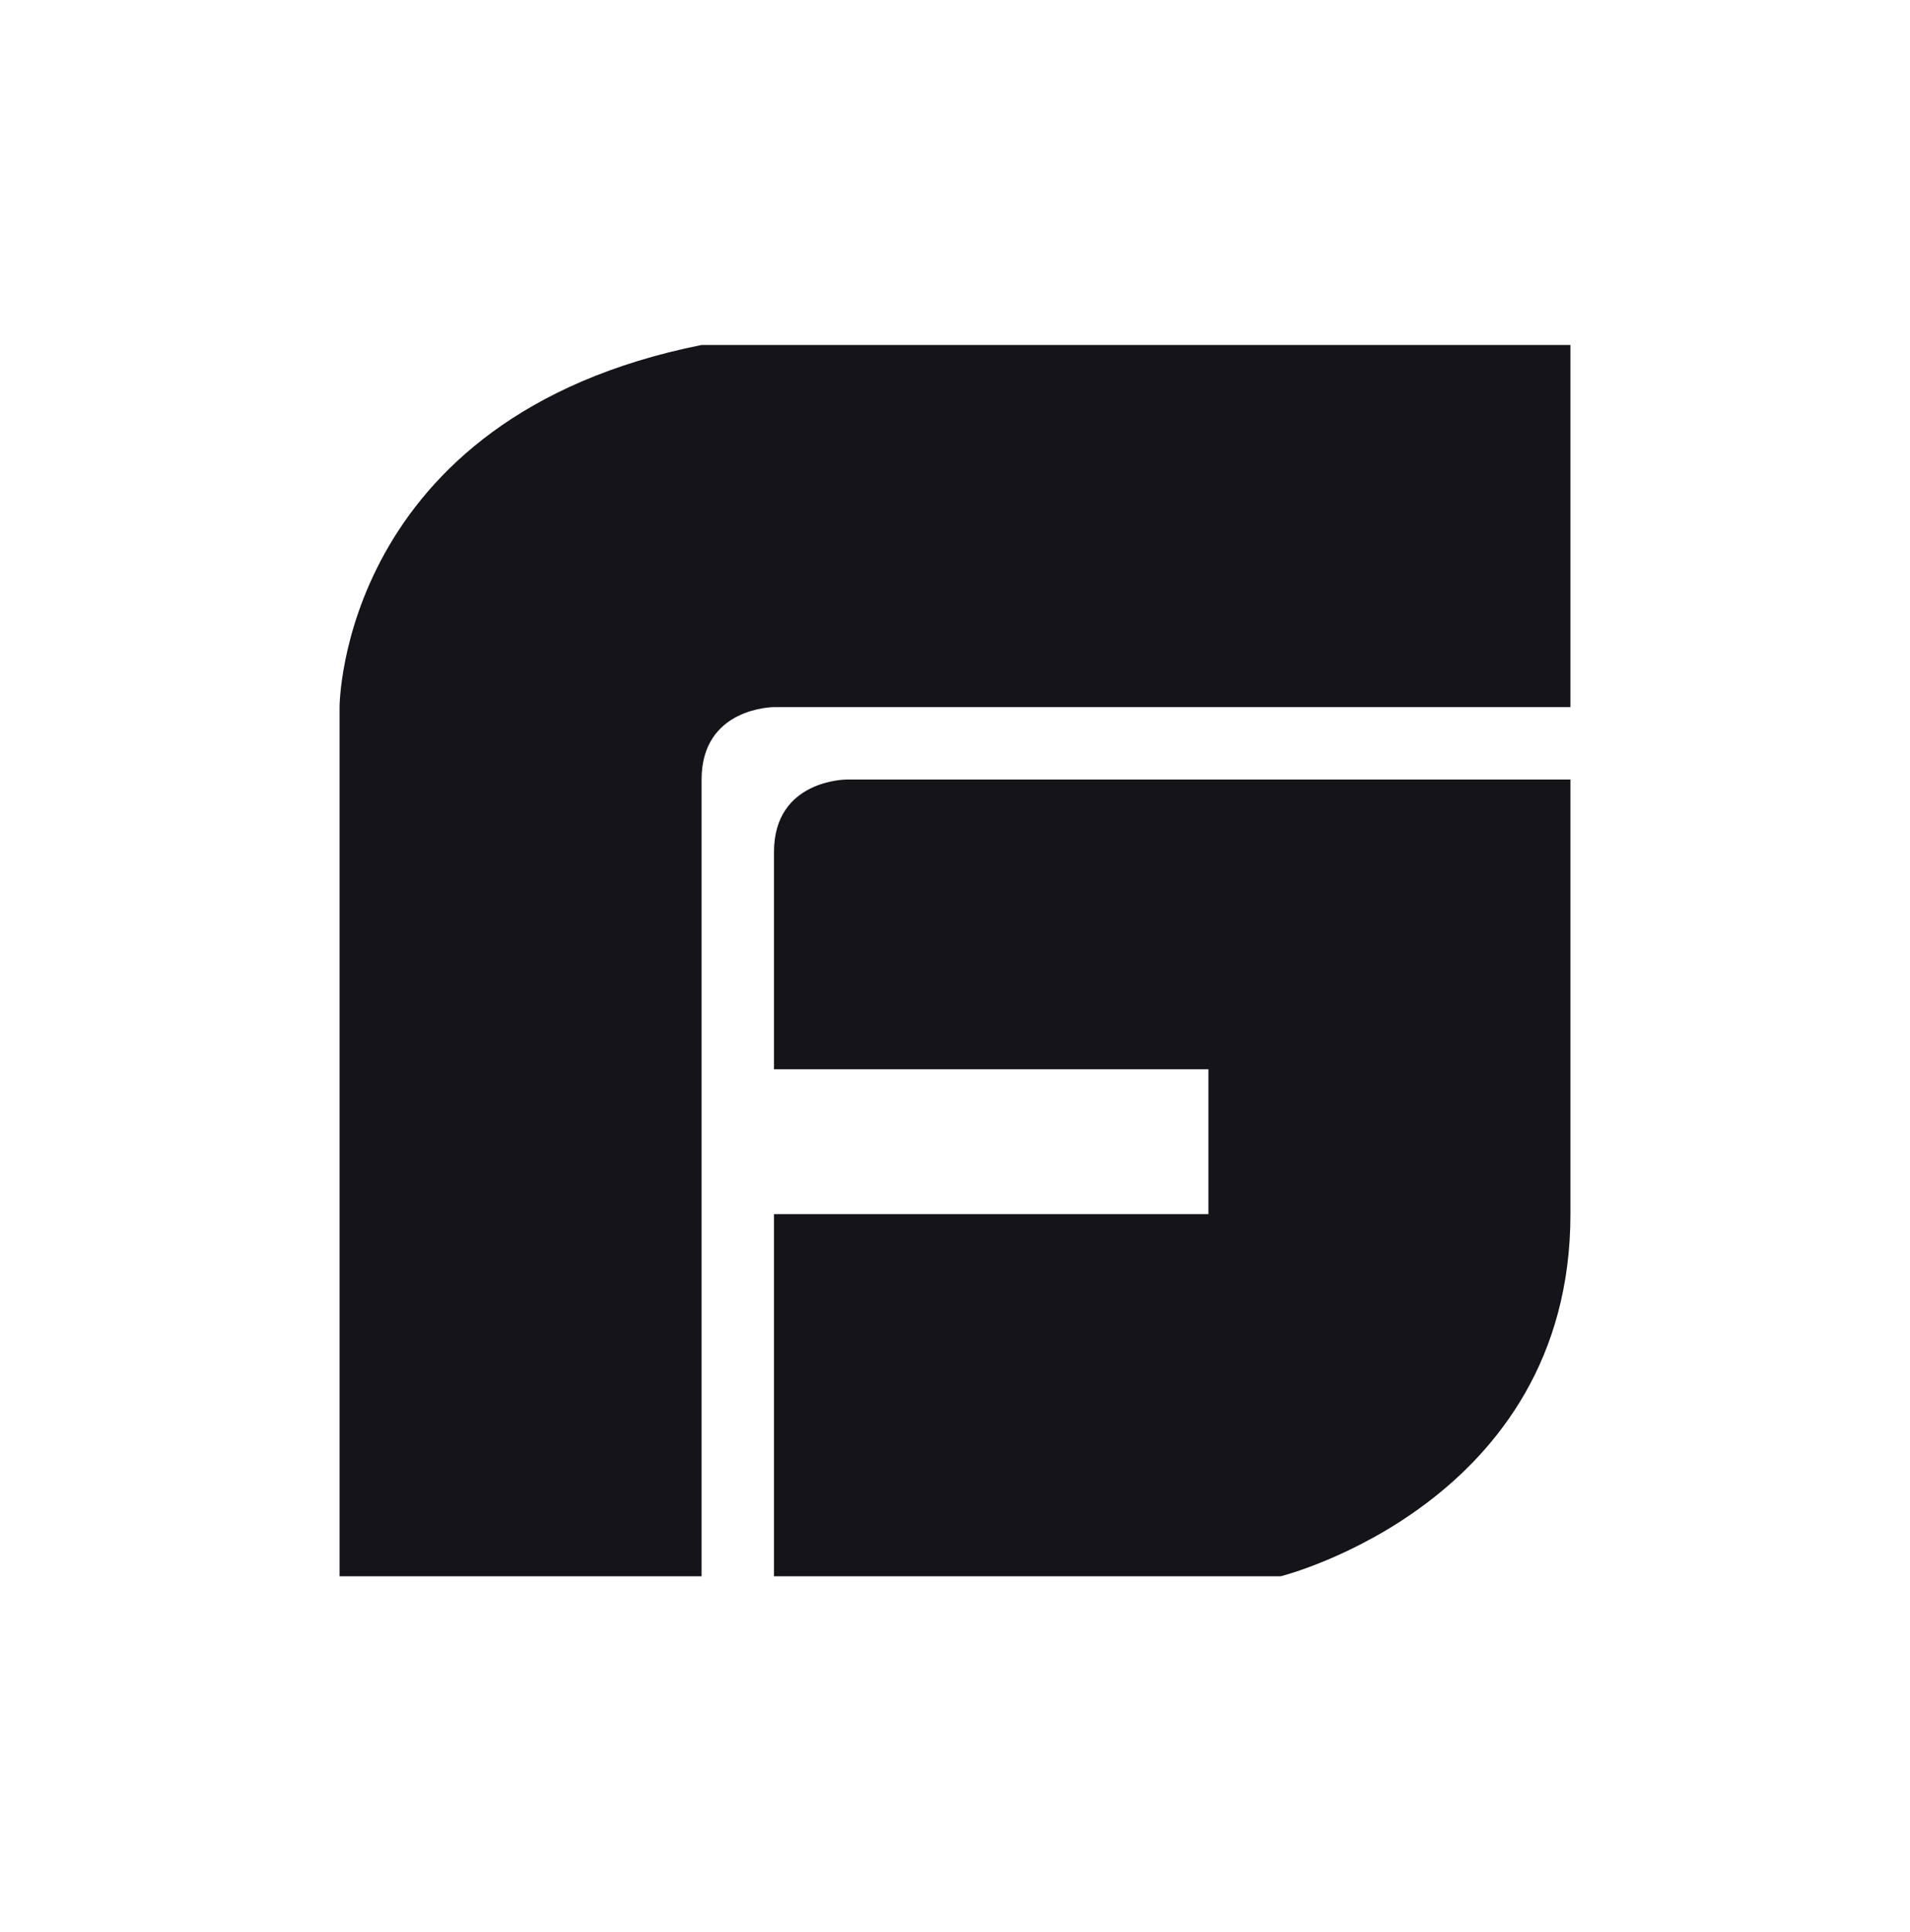 <svg width="90" height="91" viewBox="0 0 90 91" fill="none" xmlns="http://www.w3.org/2000/svg">
<path fill-rule="evenodd" clip-rule="evenodd" d="M39.882 36.721C39.882 36.721 36.471 36.721 36.471 40.132V50.368H56.941V57.191H36.471V74.25H60.353C60.353 74.25 74 70.838 74 57.191V36.721H39.882ZM74 16.25H33.059C16 19.662 16 33.309 16 33.309V74.25H33.059V36.721C33.059 33.309 36.471 33.309 36.471 33.309H74V16.25Z" fill="#151419"/>
</svg>
